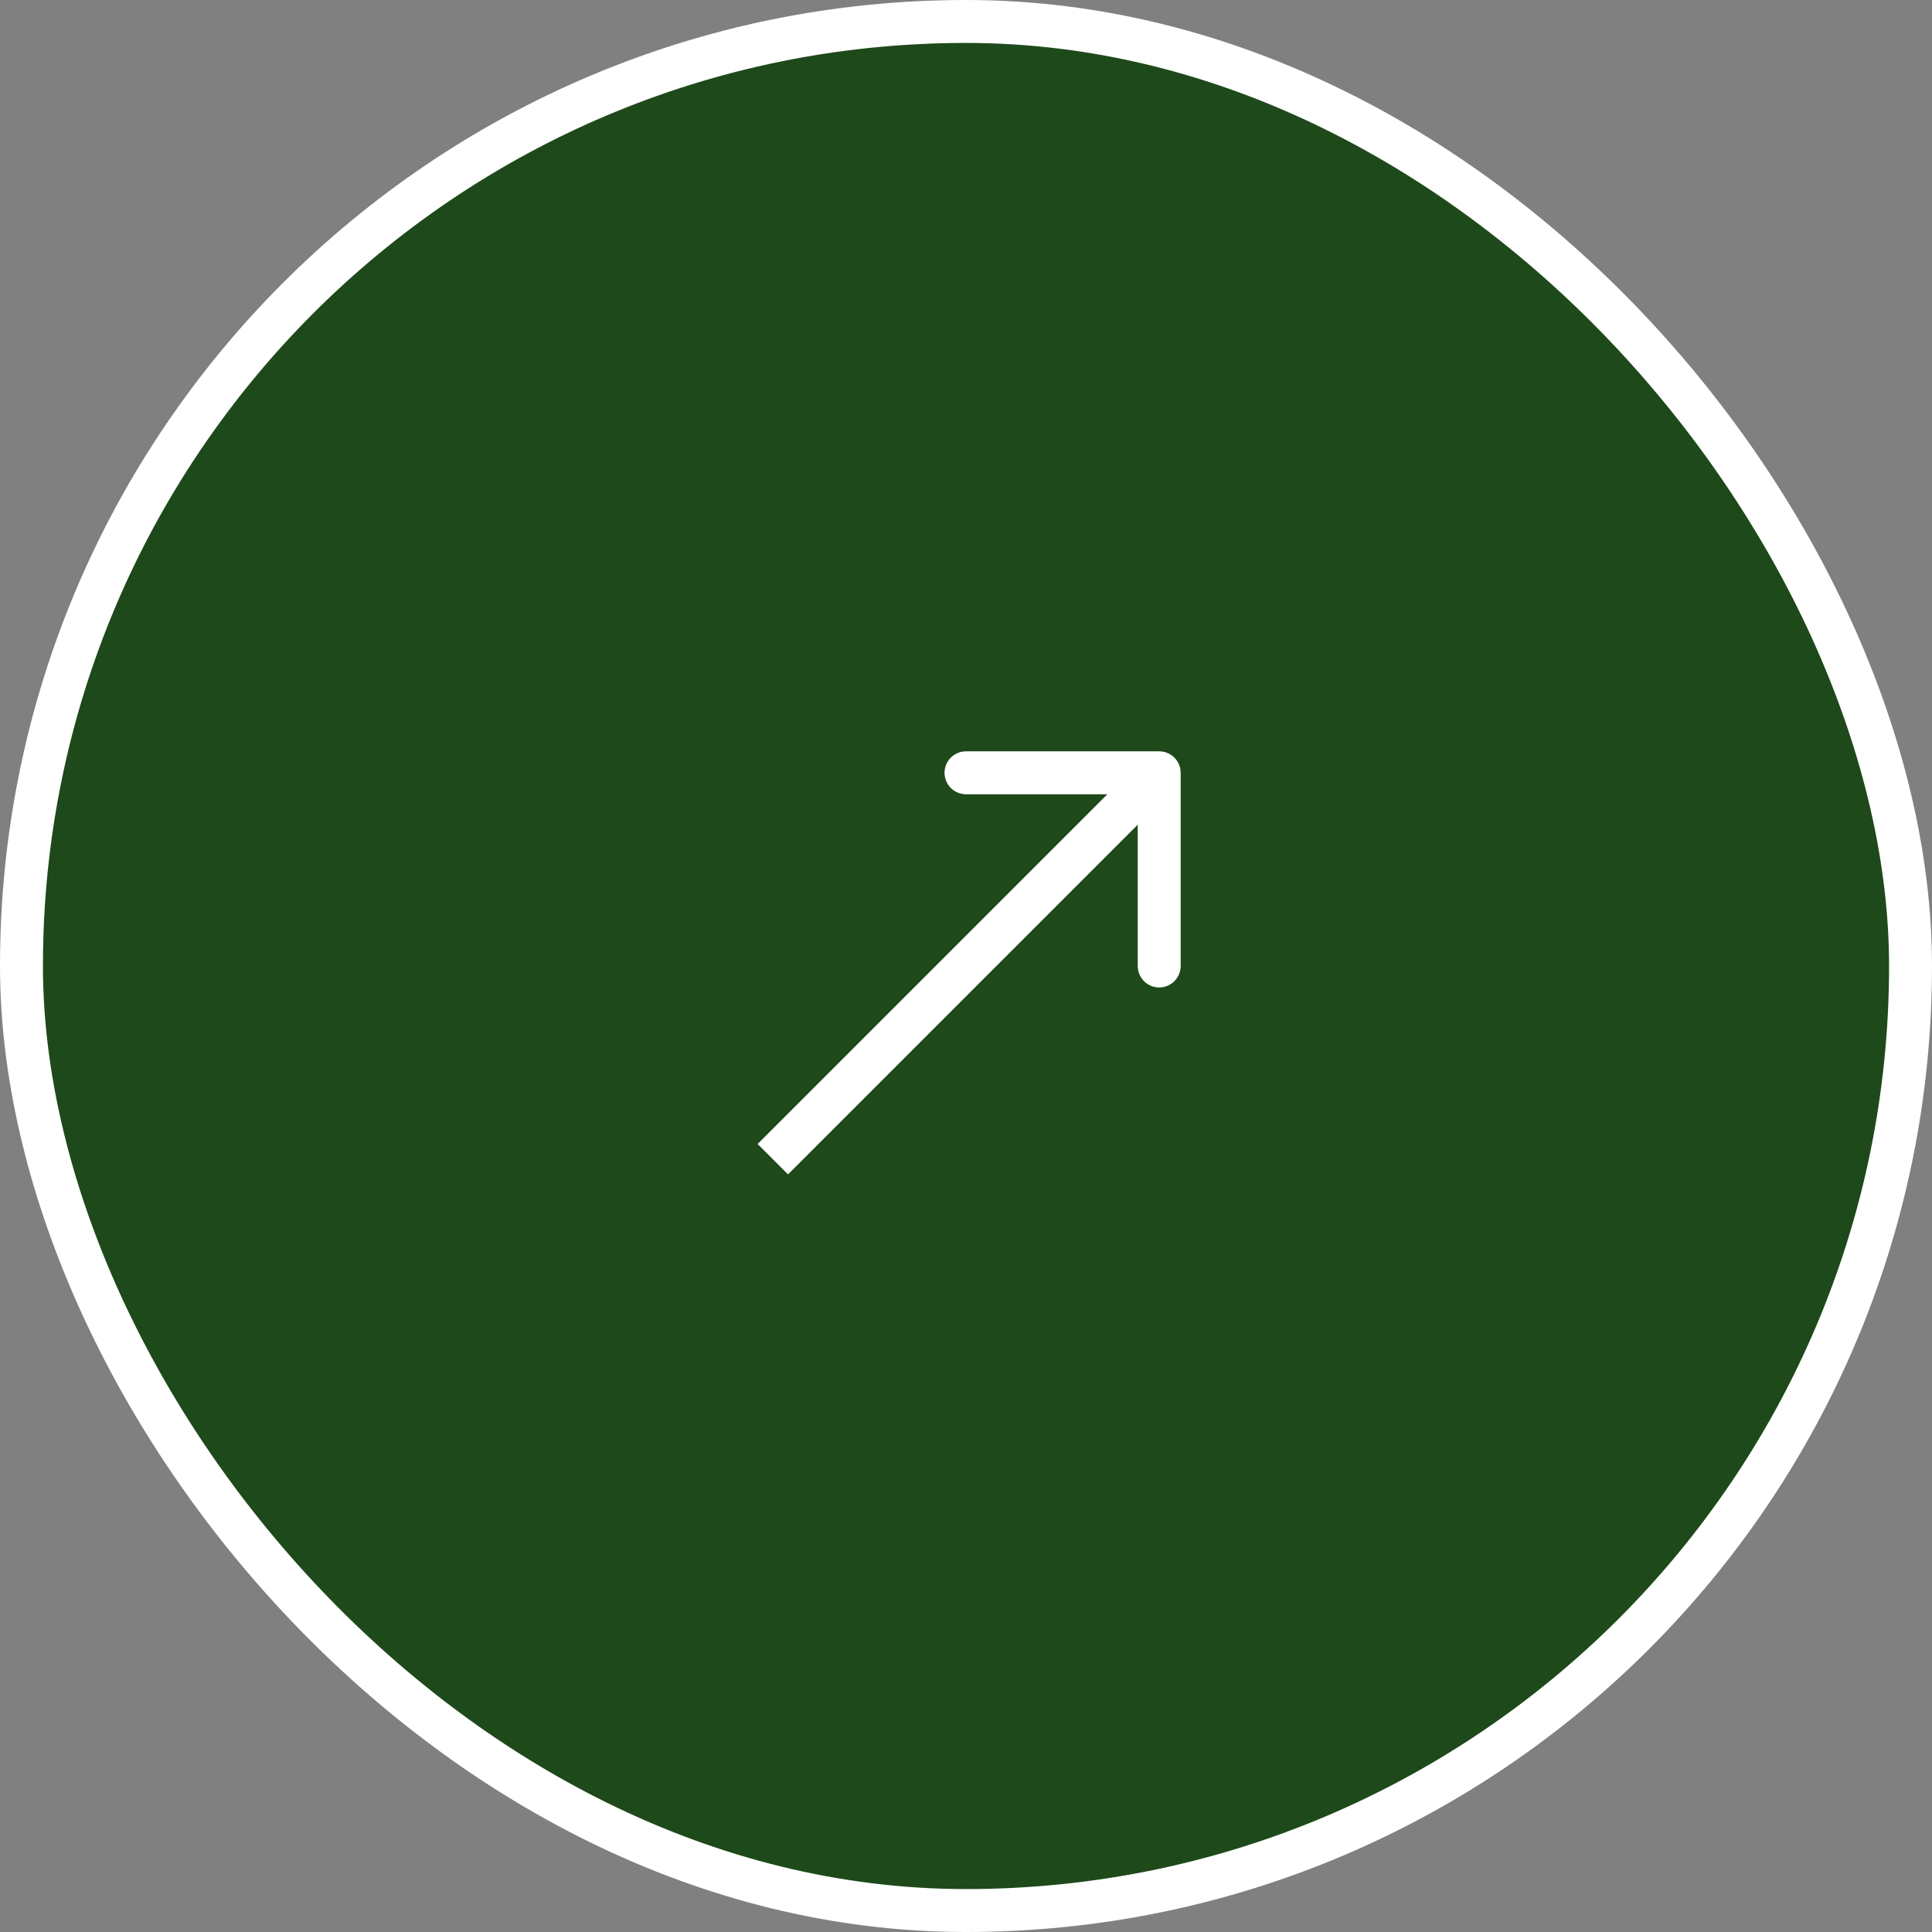 <?xml version="1.0" encoding="UTF-8"?> <svg xmlns="http://www.w3.org/2000/svg" width="45" height="45" viewBox="0 0 45 45" fill="none"><rect x="0" y="0" width="45" height="45" fill="#808080" stroke="none"/> <rect x="0.5" y="0.5" width="44" height="44" rx="22" fill="#1E491A"></rect> <rect x="0.5" y="0.5" width="44" height="44" rx="22" stroke="white"></rect> <path d="M27.5 18C27.5 17.724 27.276 17.5 27 17.5H22.5C22.224 17.5 22 17.724 22 18C22 18.276 22.224 18.5 22.5 18.5H26.5V22.5C26.5 22.776 26.724 23 27 23C27.276 23 27.5 22.776 27.5 22.5V18ZM18.354 27.354L27.354 18.354L26.646 17.646L17.646 26.646L18.354 27.354Z" fill="white"></path> </svg> 